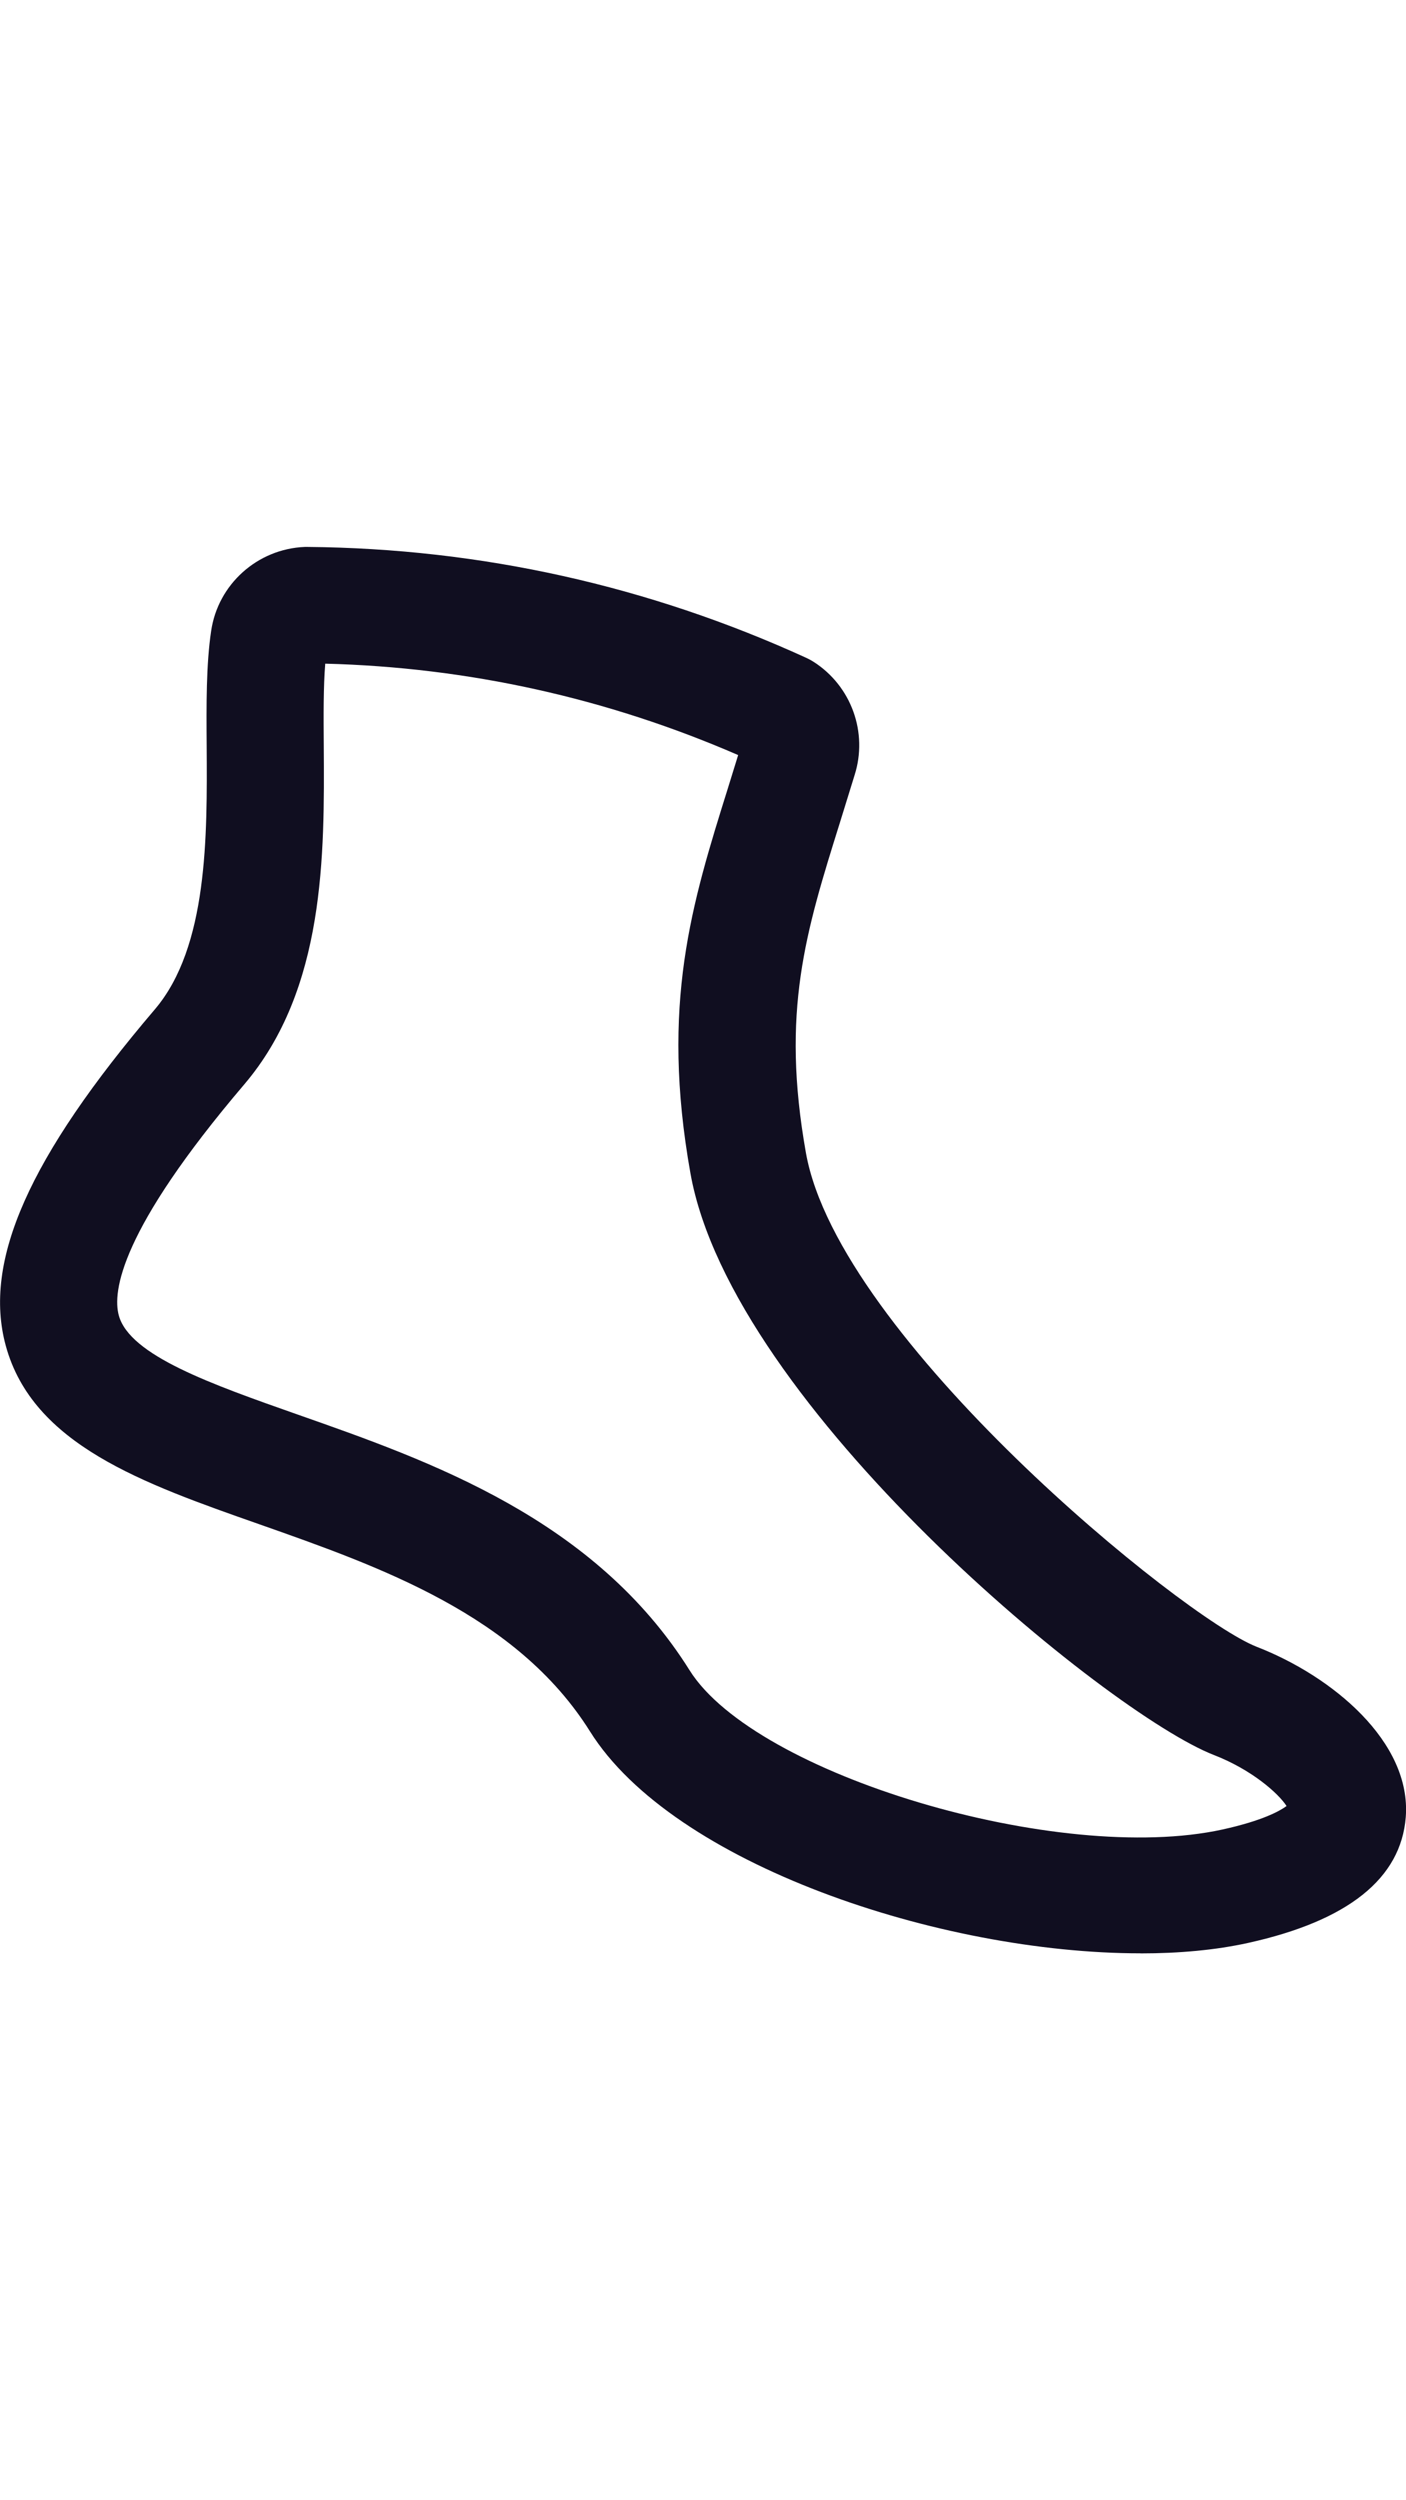 <svg width="18" height="32" viewBox="0 0 18 32" fill="none" xmlns="http://www.w3.org/2000/svg">
<rect x="0" y="0" width="18" height="32" fill="#808080" stroke="none"/>
<g clip-path="url(#clip0_2580_4703)">
<g clip-path="url(#clip1_2580_4703)">
<rect width="18" height="32" fill="white"/>
<path d="M14.6 25C12.033 25 8.617 23.858 7.554 22.161C6.618 20.668 4.863 20.052 3.315 19.507C1.826 18.984 0.42 18.49 0.074 17.224C-0.221 16.143 0.367 14.815 1.982 12.919C2.663 12.12 2.653 10.698 2.646 9.556C2.642 9.016 2.639 8.505 2.703 8.077C2.789 7.48 3.294 7.025 3.902 7C3.915 7 3.928 7 3.94 7C6.157 7.02 8.305 7.498 10.323 8.42C10.355 8.435 10.385 8.451 10.415 8.47C10.899 8.779 11.115 9.376 10.94 9.923L10.755 10.521C10.314 11.93 9.996 12.947 10.318 14.757C10.738 17.116 15.141 20.708 16.089 21.077C17.06 21.454 18.071 22.296 17.997 23.257C17.935 24.044 17.256 24.585 15.978 24.867C15.566 24.958 15.099 25.001 14.6 25.001V25ZM4.164 8.492C4.14 8.787 4.142 9.158 4.145 9.546C4.154 10.933 4.166 12.659 3.127 13.879C1.537 15.747 1.438 16.533 1.521 16.836C1.661 17.349 2.707 17.716 3.815 18.106C5.507 18.7 7.614 19.44 8.828 21.377C9.666 22.715 13.555 23.875 15.652 23.415C16.16 23.303 16.382 23.18 16.471 23.115C16.367 22.953 16.024 22.649 15.541 22.462C14.187 21.937 9.37 18.001 8.839 15.016C8.454 12.851 8.856 11.567 9.321 10.081L9.45 9.664C7.769 8.934 5.993 8.541 4.163 8.494L4.164 8.492ZM9.506 9.484C9.506 9.484 9.506 9.486 9.505 9.488V9.484H9.506ZM4.188 8.293C4.188 8.293 4.188 8.294 4.188 8.295C4.188 8.295 4.188 8.294 4.188 8.293Z" fill="#100E20"/>
</g>
</g>
<defs>
<clipPath id="clip0_2580_4703">
<rect width="18" height="32" fill="white"/>
</clipPath>
<clipPath id="clip1_2580_4703">
<rect width="18" height="32" fill="white"/>
</clipPath>
</defs>
</svg>
